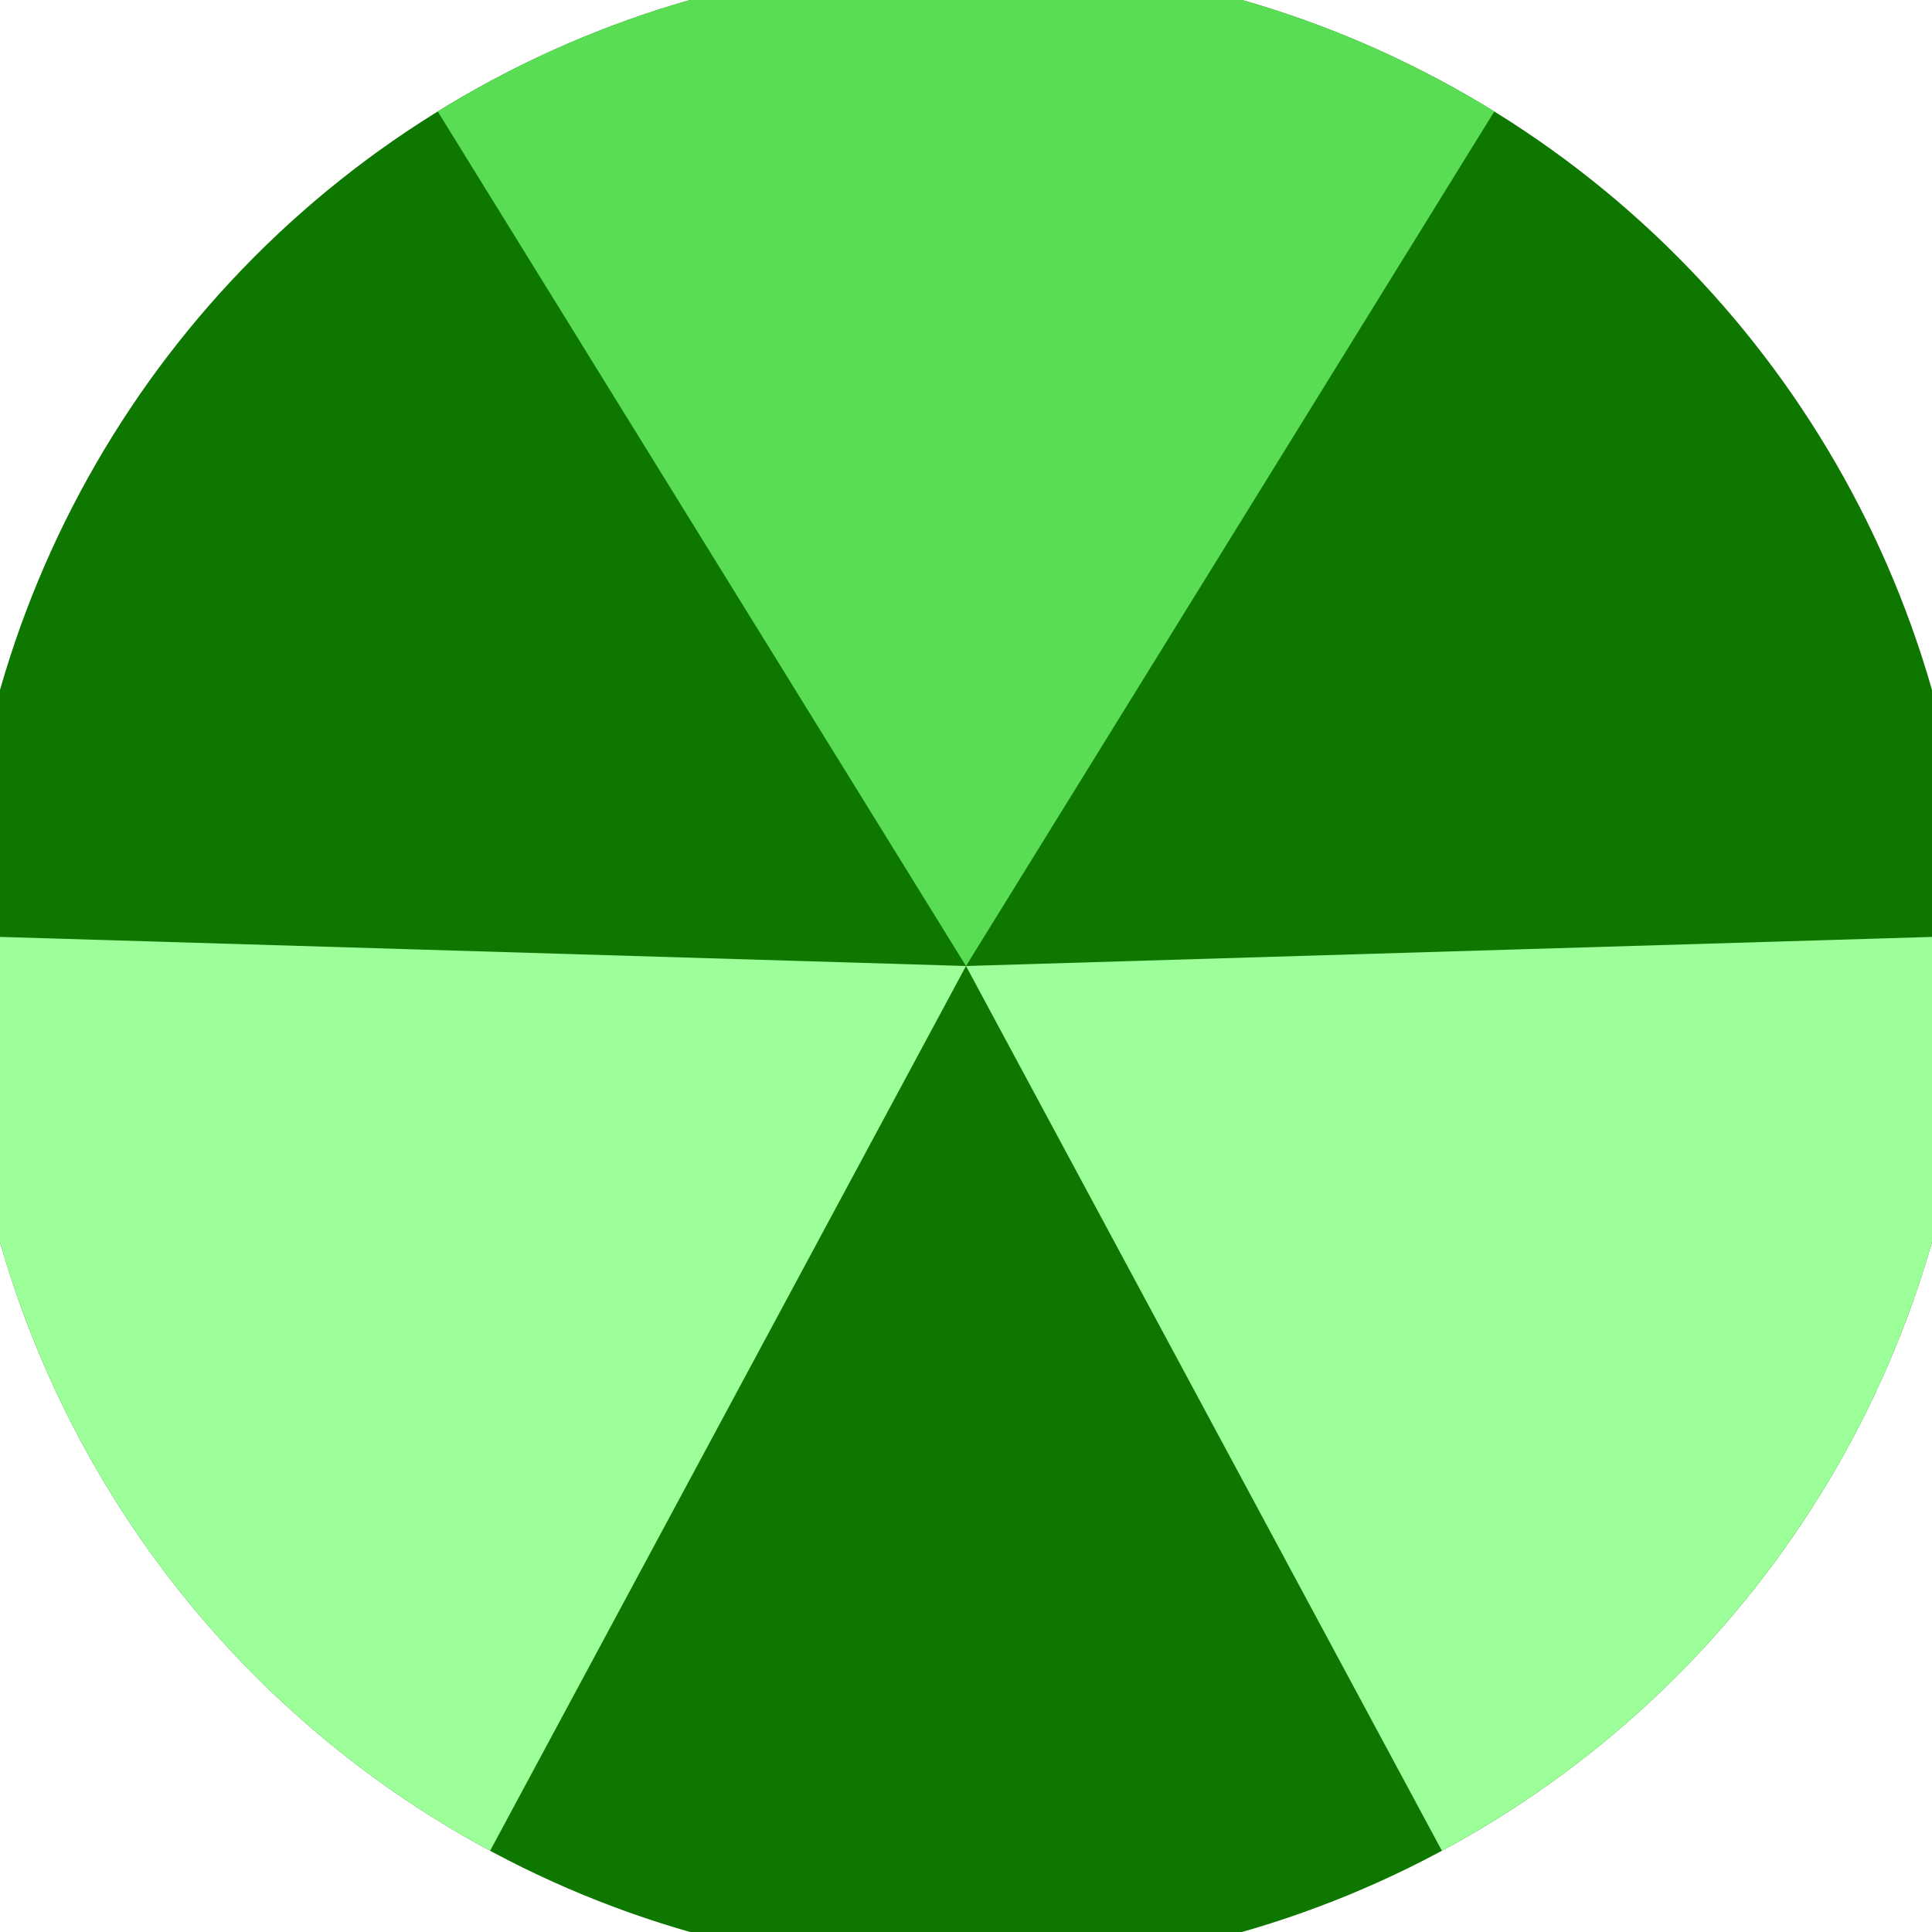 <svg xmlns="http://www.w3.org/2000/svg" width="128" height="128" viewBox="0 0 100 100" shape-rendering="geometricPrecision">
                            <defs>
                                <clipPath id="clip">
                                    <circle cx="50" cy="50" r="52" />
                                    <!--<rect x="0" y="0" width="100" height="100"/>-->
                                </clipPath>
                            </defs>
                            <g transform="rotate(0 50 50)">
                            <rect x="0" y="0" width="100" height="100" fill="#0e7700" clip-path="url(#clip)"/><path d="M 50 50 L -2.584 -35.058 L 102.584 -35.058 Z" fill="#59dd55" clip-path="url(#clip)"/><path d="M 50 50 L 2.63 138.068 L -49.955 46.99 Z
                          M 50 50 L 149.955 46.99 L 97.37 138.068" fill="#9cff99" clip-path="url(#clip)"/></g></svg>